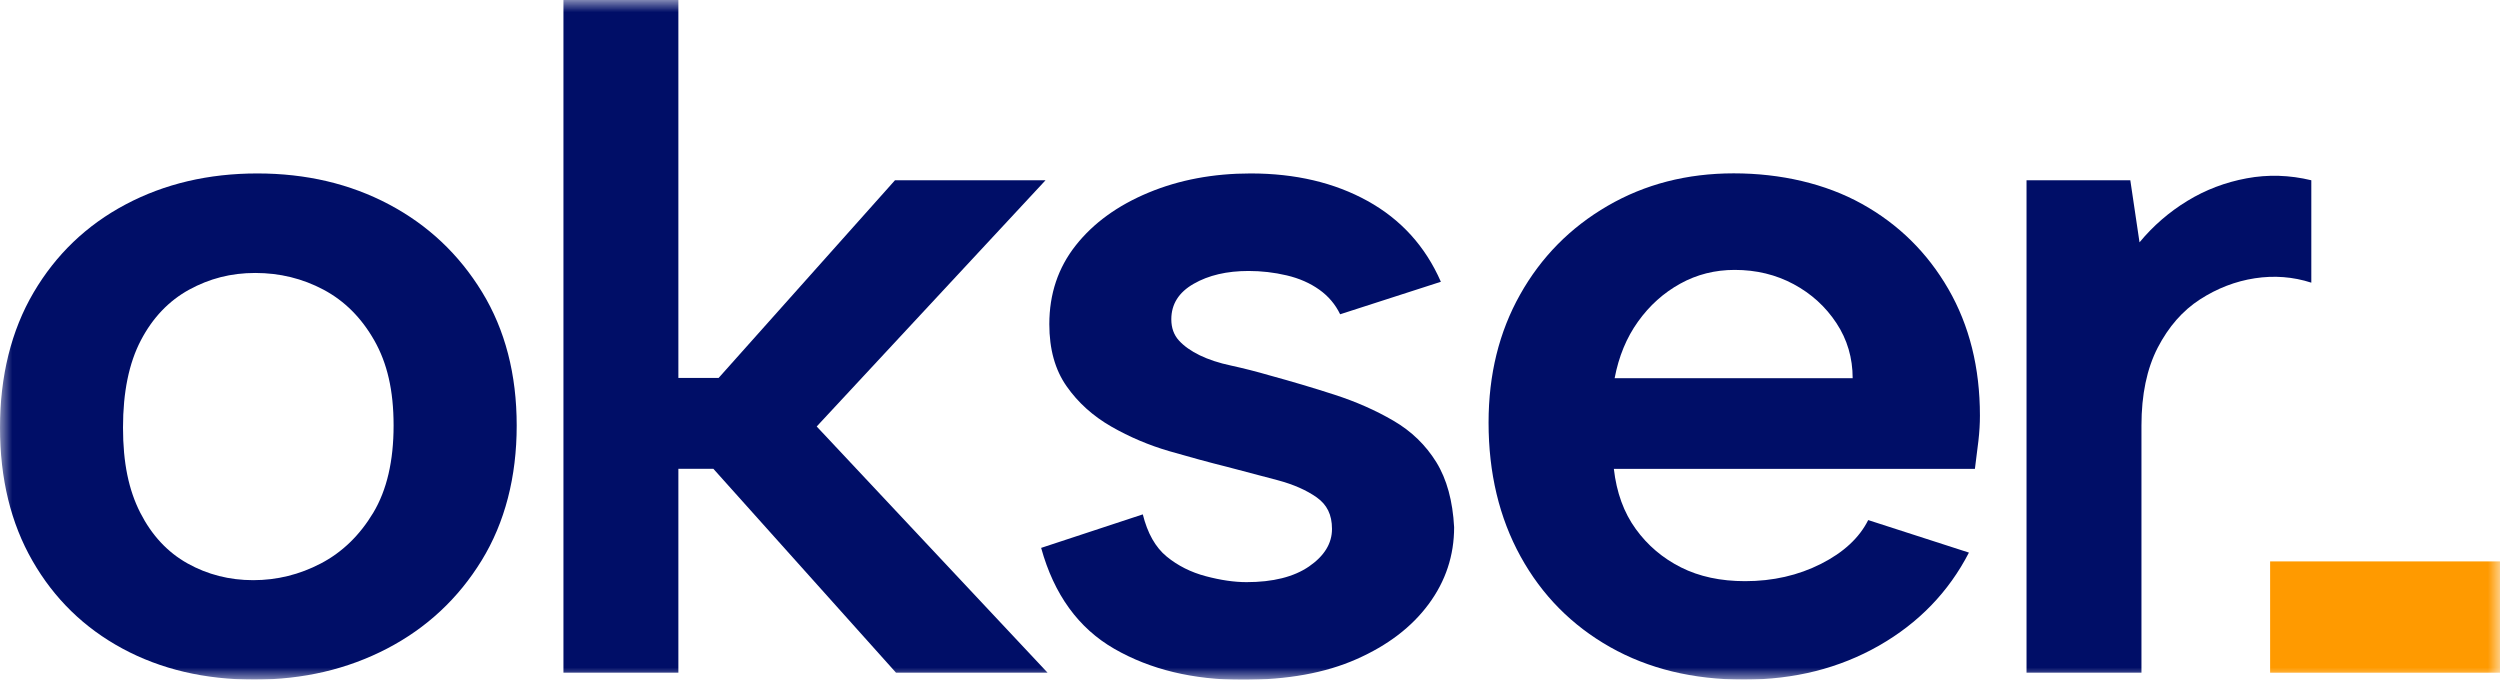 <svg width="103" height="28" viewBox="0 0 103 28" fill="none" xmlns="http://www.w3.org/2000/svg">
<g clip-path="url(#clip0_14_2)">
<mask id="mask0_14_2" style="mask-type:luminance" maskUnits="userSpaceOnUse" x="0" y="0" width="103" height="28">
<path d="M103 0H0V28H103V0Z" fill="white"/>
</mask>
<g mask="url(#mask0_14_2)">
<path d="M10.476 28C8.436 28 6.626 27.574 5.049 26.723C3.471 25.872 2.234 24.667 1.341 23.111C0.446 21.556 0 19.725 0 17.612C0 15.499 0.462 13.621 1.383 12.053C2.305 10.485 3.568 9.274 5.175 8.423C6.781 7.571 8.591 7.146 10.602 7.146C12.612 7.146 14.422 7.571 16.029 8.423C17.635 9.274 18.912 10.479 19.862 12.034C20.813 13.59 21.288 15.424 21.288 17.534C21.288 19.643 20.806 21.524 19.843 23.092C18.88 24.66 17.58 25.872 15.945 26.723C14.309 27.574 12.486 28 10.476 28ZM10.434 23.903C11.41 23.903 12.341 23.674 13.22 23.214C14.099 22.754 14.82 22.056 15.379 21.124C15.938 20.191 16.216 18.992 16.216 17.534C16.216 16.075 15.951 14.958 15.421 14.025C14.891 13.092 14.193 12.394 13.327 11.934C12.46 11.474 11.526 11.246 10.518 11.246C9.509 11.246 8.633 11.477 7.793 11.934C6.956 12.394 6.29 13.089 5.802 14.025C5.314 14.958 5.068 16.157 5.068 17.615C5.068 19.074 5.304 20.191 5.779 21.124C6.254 22.056 6.904 22.754 7.728 23.214C8.553 23.674 9.454 23.903 10.431 23.903H10.434Z" fill="#000E67"/>
<path d="M23.214 0H27.949V15.571H29.607L36.873 7.427H43.076L33.648 17.571L43.16 27.715H36.916L29.391 19.315H27.949V27.715H23.214V0Z" fill="#000E67"/>
<path d="M47.081 21.183C47.275 21.969 47.605 22.551 48.067 22.93C48.529 23.308 49.066 23.578 49.68 23.74C50.294 23.903 50.853 23.984 51.358 23.984C52.447 23.984 53.307 23.768 53.934 23.337C54.561 22.904 54.878 22.391 54.878 21.793C54.878 21.196 54.667 20.792 54.251 20.494C53.83 20.197 53.294 19.959 52.638 19.784C51.981 19.609 51.29 19.427 50.562 19.236C49.809 19.049 49.011 18.829 48.174 18.588C47.337 18.344 46.538 18.006 45.785 17.574C45.032 17.142 44.415 16.588 43.943 15.912C43.468 15.236 43.232 14.385 43.232 13.355C43.232 12.11 43.594 11.03 44.321 10.11C45.048 9.189 46.047 8.466 47.317 7.937C48.588 7.408 49.994 7.146 51.529 7.146C53.371 7.146 54.978 7.524 56.348 8.282C57.715 9.039 58.724 10.147 59.364 11.609L55.214 12.948C55.017 12.541 54.732 12.203 54.354 11.934C53.976 11.665 53.53 11.468 53.013 11.346C52.495 11.224 51.972 11.164 51.442 11.164C50.546 11.164 49.793 11.34 49.179 11.693C48.565 12.044 48.258 12.532 48.258 13.155C48.258 13.505 48.361 13.797 48.571 14.028C48.782 14.26 49.066 14.46 49.431 14.639C49.793 14.814 50.226 14.958 50.731 15.064C51.235 15.174 51.765 15.308 52.324 15.471C53.216 15.715 54.105 15.978 54.984 16.263C55.863 16.548 56.675 16.904 57.415 17.337C58.155 17.768 58.74 18.338 59.176 19.042C59.61 19.747 59.852 20.639 59.91 21.721C59.91 22.886 59.561 23.941 58.863 24.886C58.165 25.834 57.172 26.591 55.886 27.158C54.6 27.728 53.035 28.009 51.193 28.009C49.153 28.009 47.392 27.584 45.911 26.732C44.431 25.881 43.426 24.494 42.895 22.573L47.084 21.192L47.081 21.183Z" fill="#000E67"/>
<path d="M71.847 28C69.752 28 67.913 27.552 66.336 26.66C64.759 25.768 63.527 24.523 62.648 22.927C61.769 21.33 61.329 19.49 61.329 17.409C61.329 15.434 61.762 13.675 62.629 12.135C63.495 10.592 64.697 9.374 66.233 8.482C67.768 7.59 69.5 7.142 71.43 7.142C73.36 7.142 75.202 7.562 76.712 8.401C78.221 9.239 79.407 10.41 80.273 11.909C81.14 13.412 81.573 15.149 81.573 17.124C81.573 17.449 81.553 17.794 81.511 18.16C81.469 18.526 81.421 18.911 81.366 19.318H66.491C66.601 20.291 66.902 21.117 67.393 21.794C67.881 22.47 68.505 22.998 69.258 23.377C70.011 23.756 70.893 23.944 71.899 23.944C73.043 23.944 74.084 23.706 75.021 23.233C75.955 22.761 76.605 22.157 76.97 21.427L81.12 22.767C80.283 24.391 79.045 25.668 77.413 26.601C75.777 27.534 73.928 28 71.86 28H71.847ZM76.33 15.584C76.33 14.745 76.107 13.988 75.661 13.312C75.215 12.635 74.627 12.1 73.9 11.709C73.172 11.318 72.364 11.12 71.469 11.12C70.657 11.12 69.911 11.308 69.226 11.687C68.54 12.066 67.962 12.585 67.487 13.249C67.011 13.912 66.692 14.689 66.523 15.581H76.33V15.584Z" fill="#000E67"/>
<path d="M83.496 7.427H87.769L88.148 9.984C88.707 9.308 89.363 8.739 90.116 8.279C90.869 7.818 91.687 7.509 92.566 7.346C93.445 7.183 94.334 7.211 95.226 7.427V11.646C94.473 11.402 93.698 11.343 92.899 11.465C92.104 11.587 91.348 11.878 90.636 12.338C89.925 12.798 89.344 13.462 88.897 14.325C88.451 15.193 88.228 16.26 88.228 17.53V27.715H83.493V7.427H83.496Z" fill="#000E67"/>
<path d="M103 23.13H93.529V27.715H103V23.13Z" fill="#FF9A00"/>
</g>
</g>
<defs>
<clipPath id="clip0_14_2">
<rect width="103" height="28" fill="white"/>
</clipPath>
</defs>
</svg>
